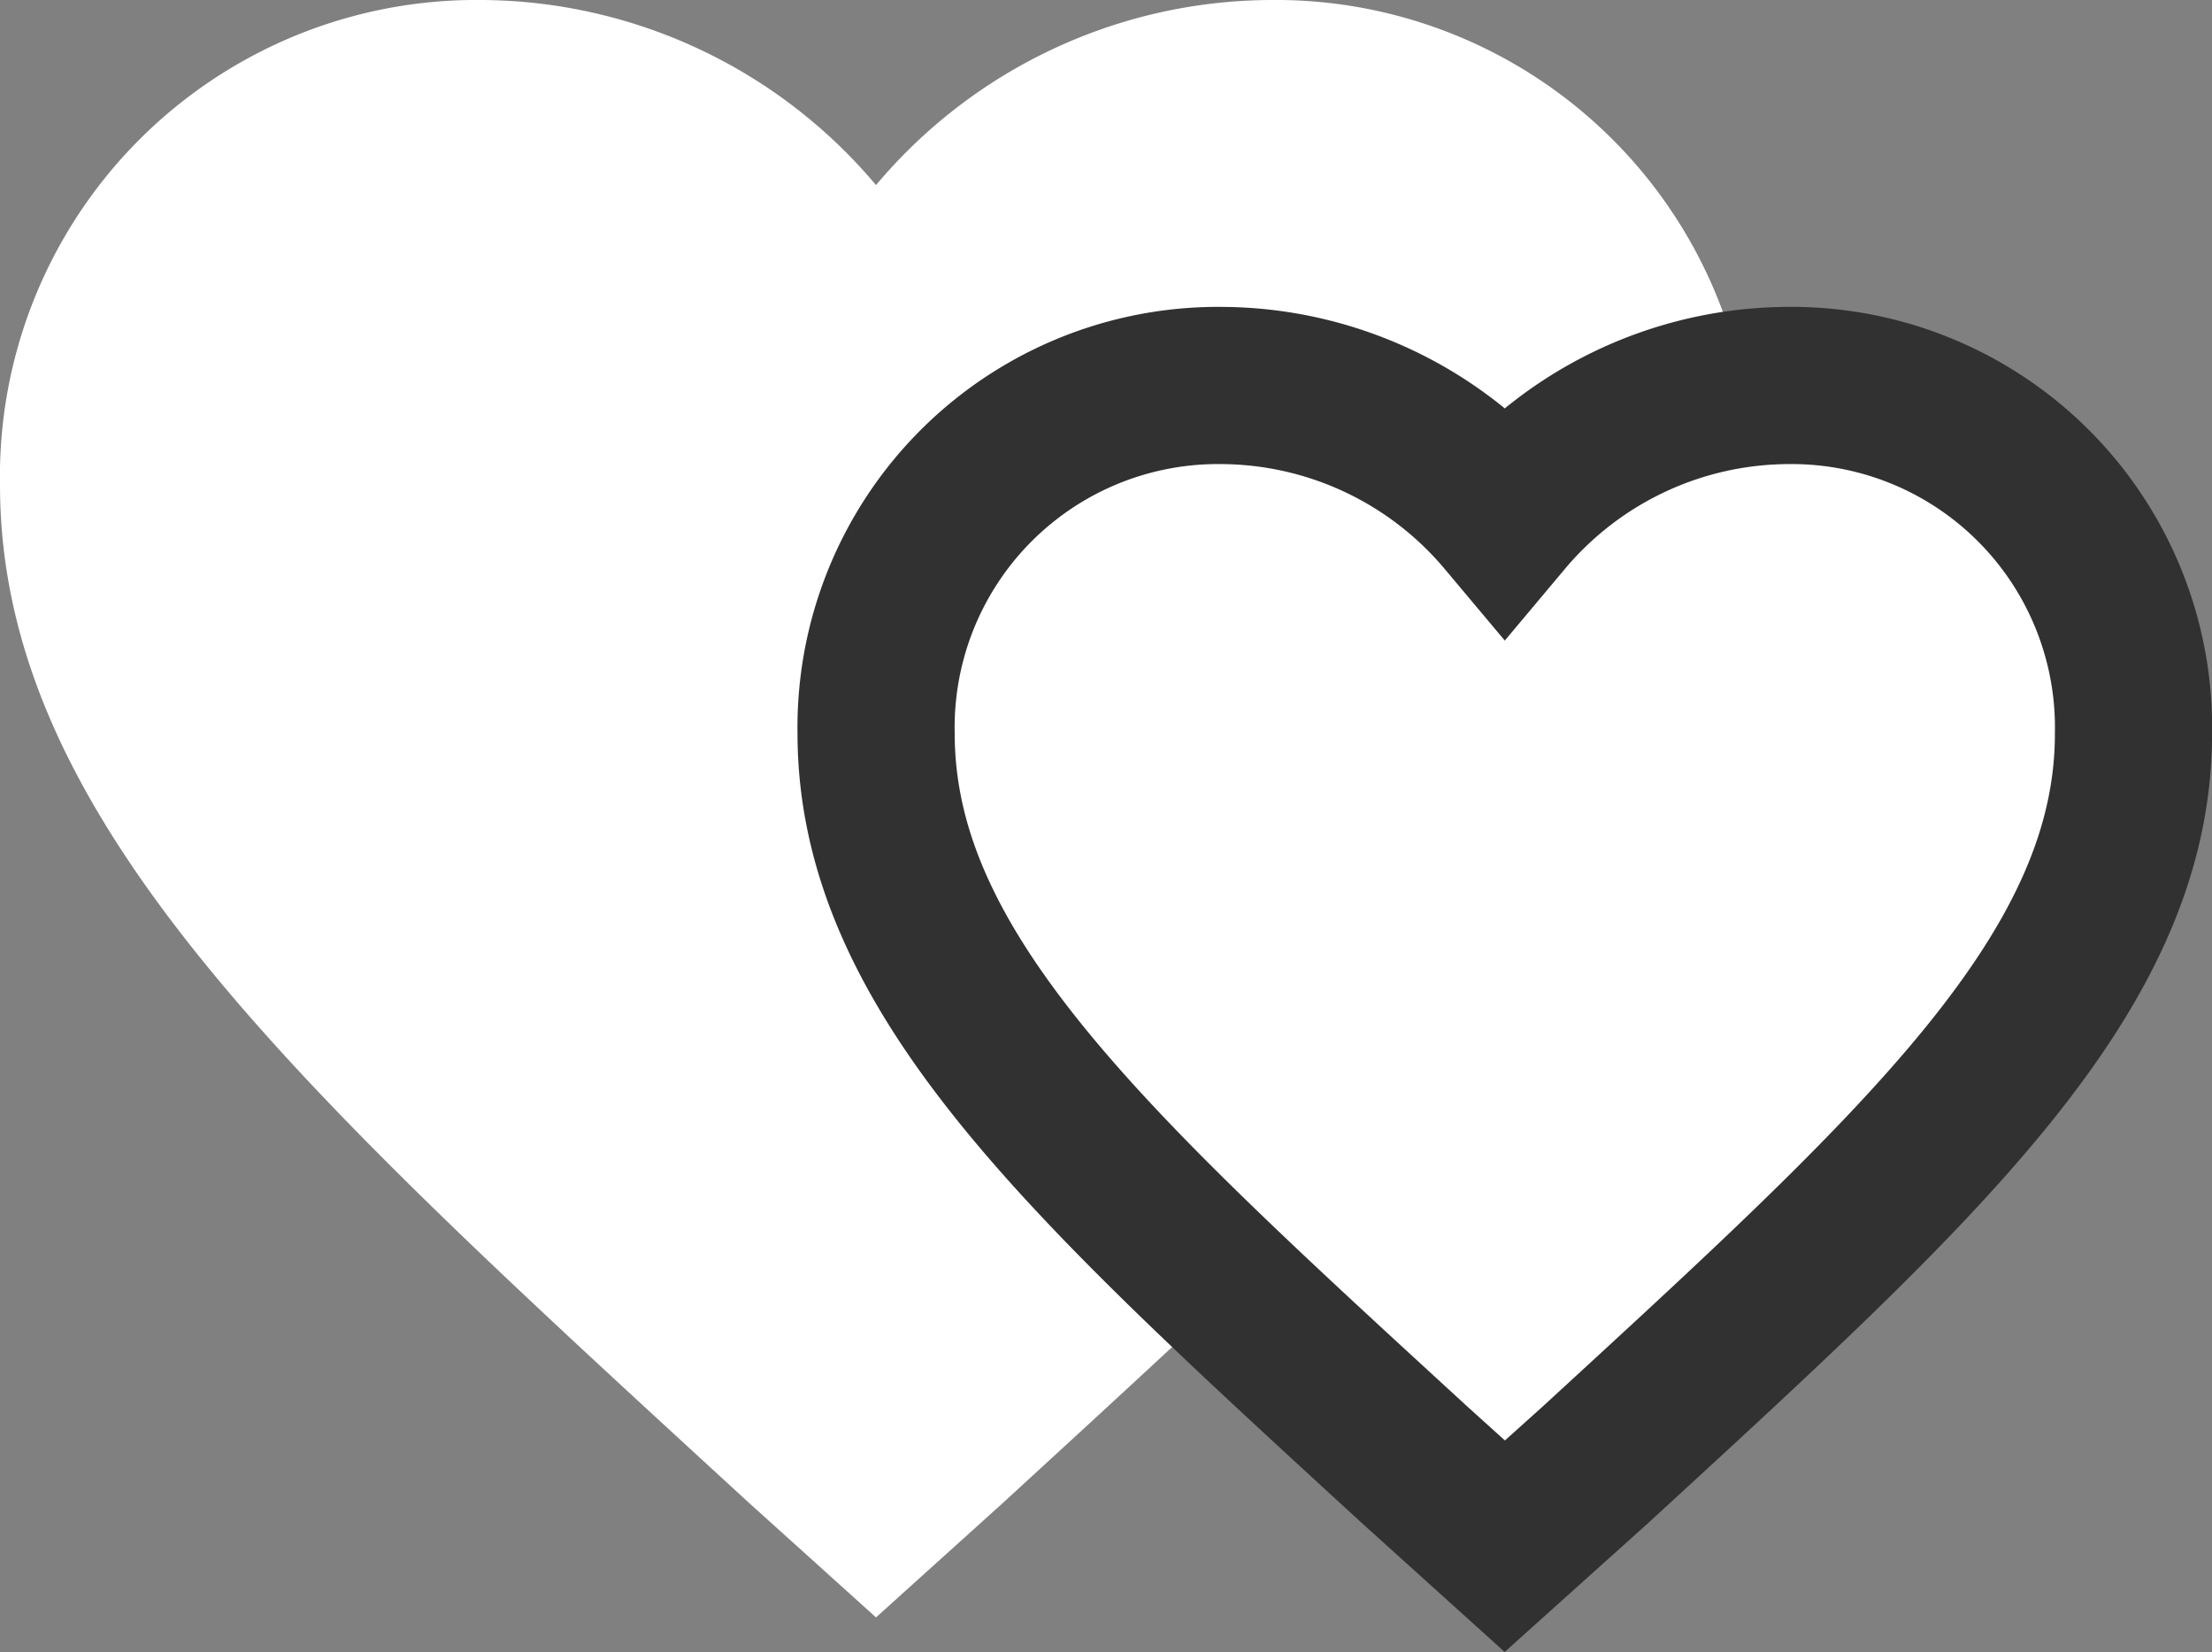 <svg xmlns="http://www.w3.org/2000/svg" width="28.147" height="21.021" viewBox="0 0 28.147 21.021">
  <rect x="0" y="0" width="28.147" height="21.021" fill="#808080" stroke="none"/>
  <g id="Group_242" data-name="Group 242" transform="translate(2.253 -11.385)">
    <path id="Icon_ionic-md-heart" data-name="Icon ionic-md-heart" d="M14.522,25.08l-1.617-1.458C7.165,18.351,3.375,14.93,3.375,10.668A6.062,6.062,0,0,1,9.506,4.5a6.6,6.6,0,0,1,5.016,2.355A6.594,6.594,0,0,1,19.539,4.5a6.062,6.062,0,0,1,6.131,6.168c0,4.262-3.79,7.682-9.531,12.953Z" transform="translate(-5.628 6.885)" fill="#fff"/>
    <g id="Group_241" data-name="Group 241" transform="translate(-1.061 2.909)">
      <path id="Icon_ionic-md-heart-2" data-name="Icon ionic-md-heart" d="M11.375,19.269l-1.16-1.047c-4.12-3.783-6.84-6.238-6.84-9.3A4.351,4.351,0,0,1,7.775,4.5a4.733,4.733,0,0,1,3.6,1.69,4.732,4.732,0,0,1,3.6-1.69,4.351,4.351,0,0,1,4.4,4.427c0,3.058-2.72,5.513-6.84,9.3Z" transform="translate(6.581 8.881)" fill="#fff" stroke="#313131" stroke-width="2"/>
    </g>
  </g>
</svg>
